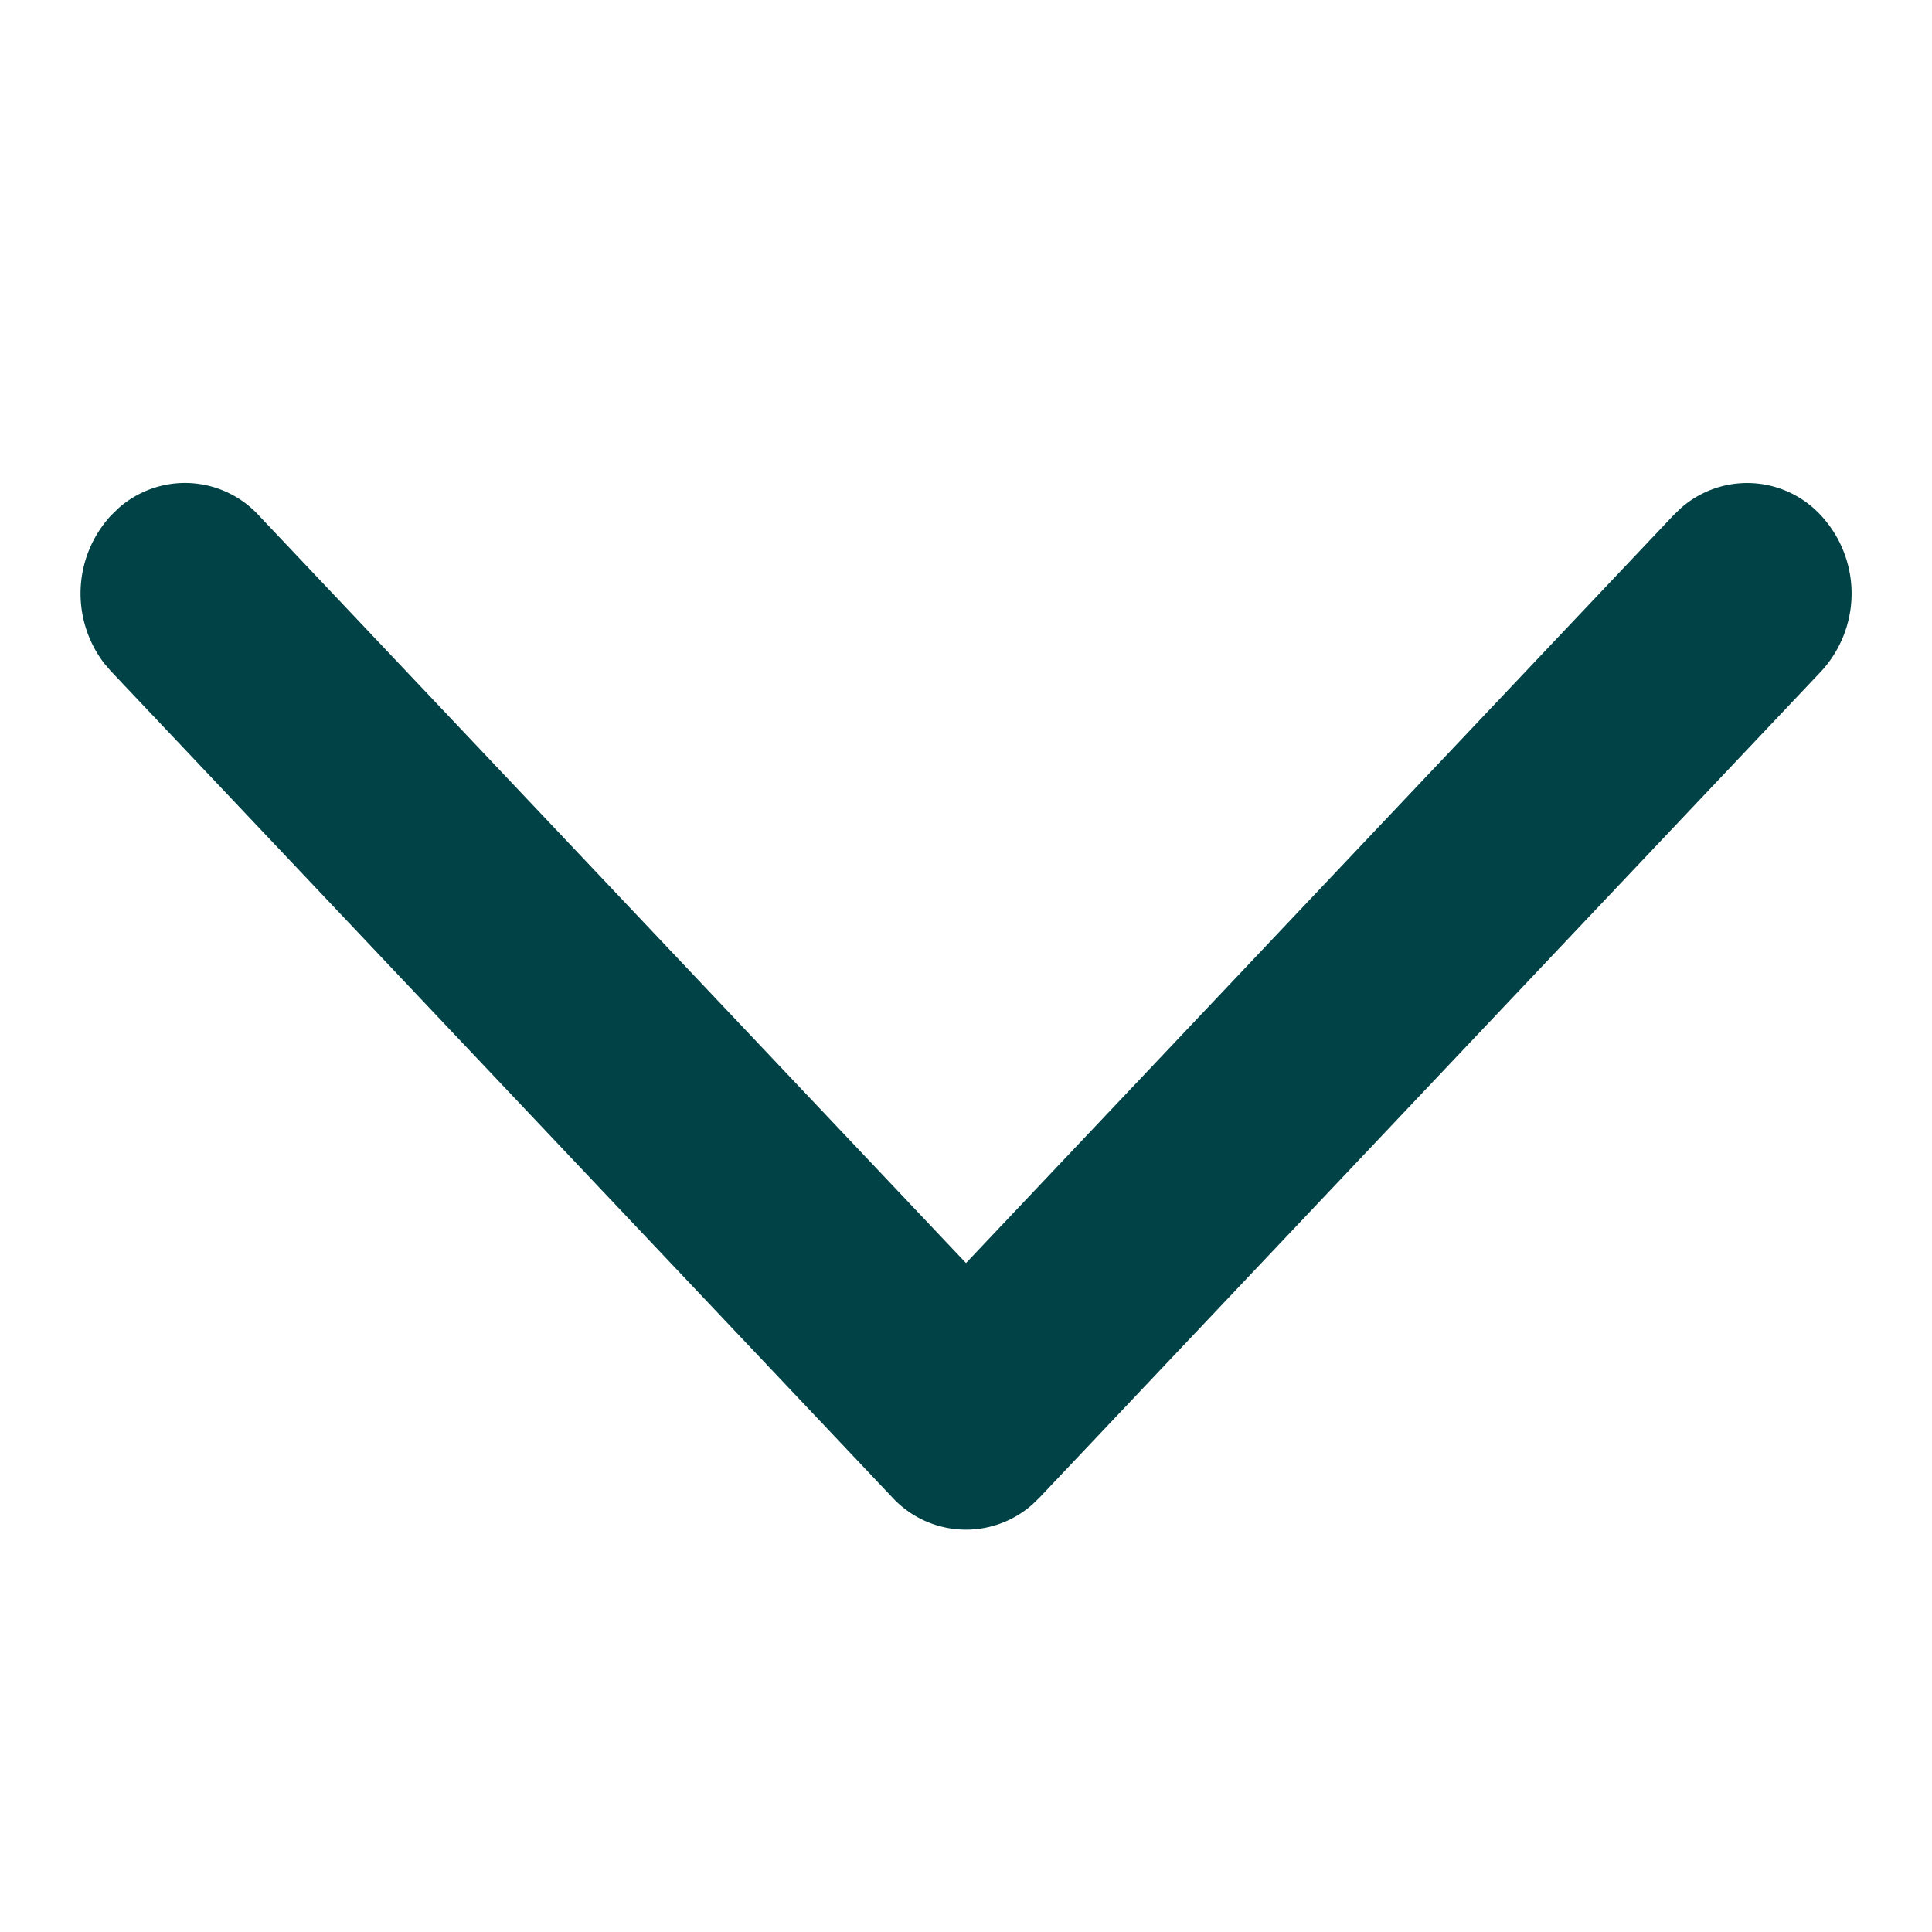<svg width="16" height="16" viewBox="0 0 16 16" xmlns="http://www.w3.org/2000/svg">
    <path d="M.92 4.268a.953.953 0 0 0-.056 1.227l.056.065L7.389 12.4a.83.83 0 0 0 1.16.06l.062-.06 6.47-6.839a.951.951 0 0 0 0-1.292.83.83 0 0 0-1.162-.06l-.062.06L8 10.46 2.143 4.268a.83.83 0 0 0-1.161-.06l-.062.06z" fill="#004245" fill-rule="nonzero"/>
</svg>
